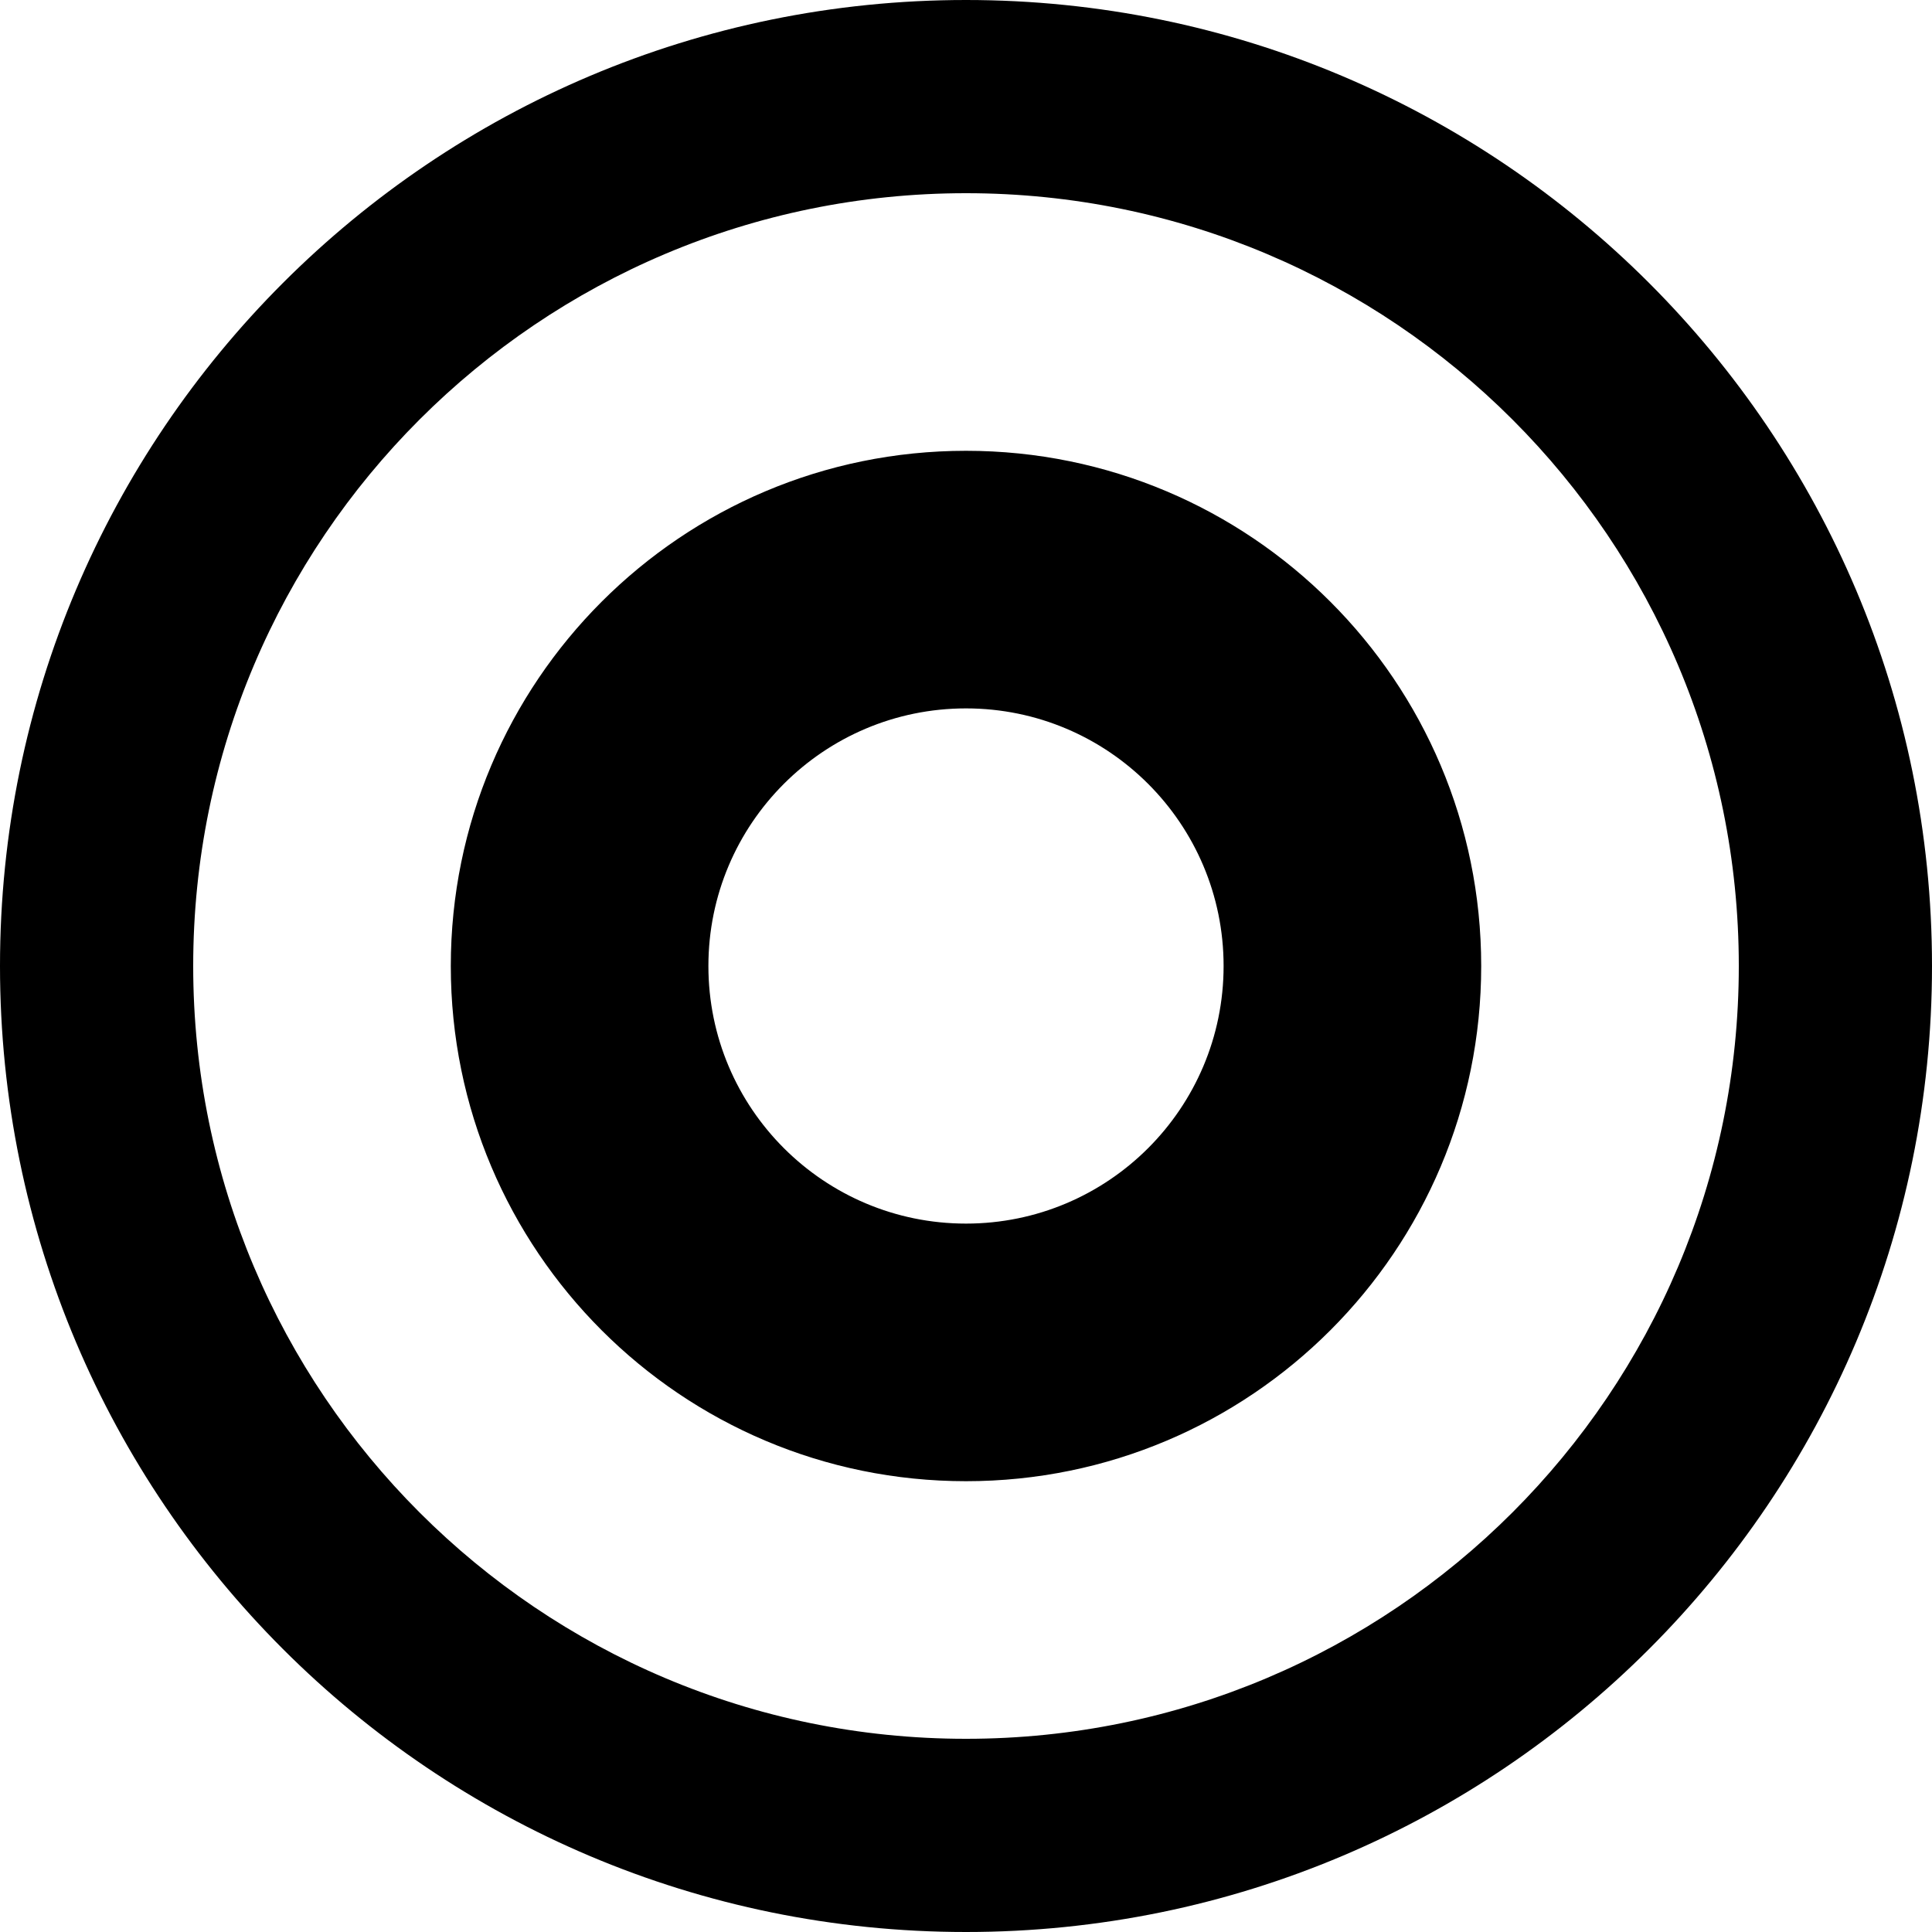 <svg xmlns="http://www.w3.org/2000/svg" viewBox="0 0 24 24" fill="#000000">
  <path d="M12 0C5.373 0 0 5.373 0 12s5.373 12 12 12 12-5.373 12-12S18.627 0 12 0zm0 2.4c5.302 0 9.6 4.298 9.6 9.6s-4.298 9.6-9.6 9.6-9.6-4.298-9.6-9.6 4.298-9.6 9.6-9.6zm0 3.2c-3.535 0-6.4 2.865-6.4 6.4s2.865 6.4 6.4 6.4 6.4-2.865 6.4-6.4-2.865-6.4-6.4-6.4zm0 3.2c1.767 0 3.2 1.433 3.2 3.2s-1.433 3.2-3.2 3.2-3.2-1.433-3.2-3.2 1.433-3.2 3.2-3.2z"/>
</svg>
